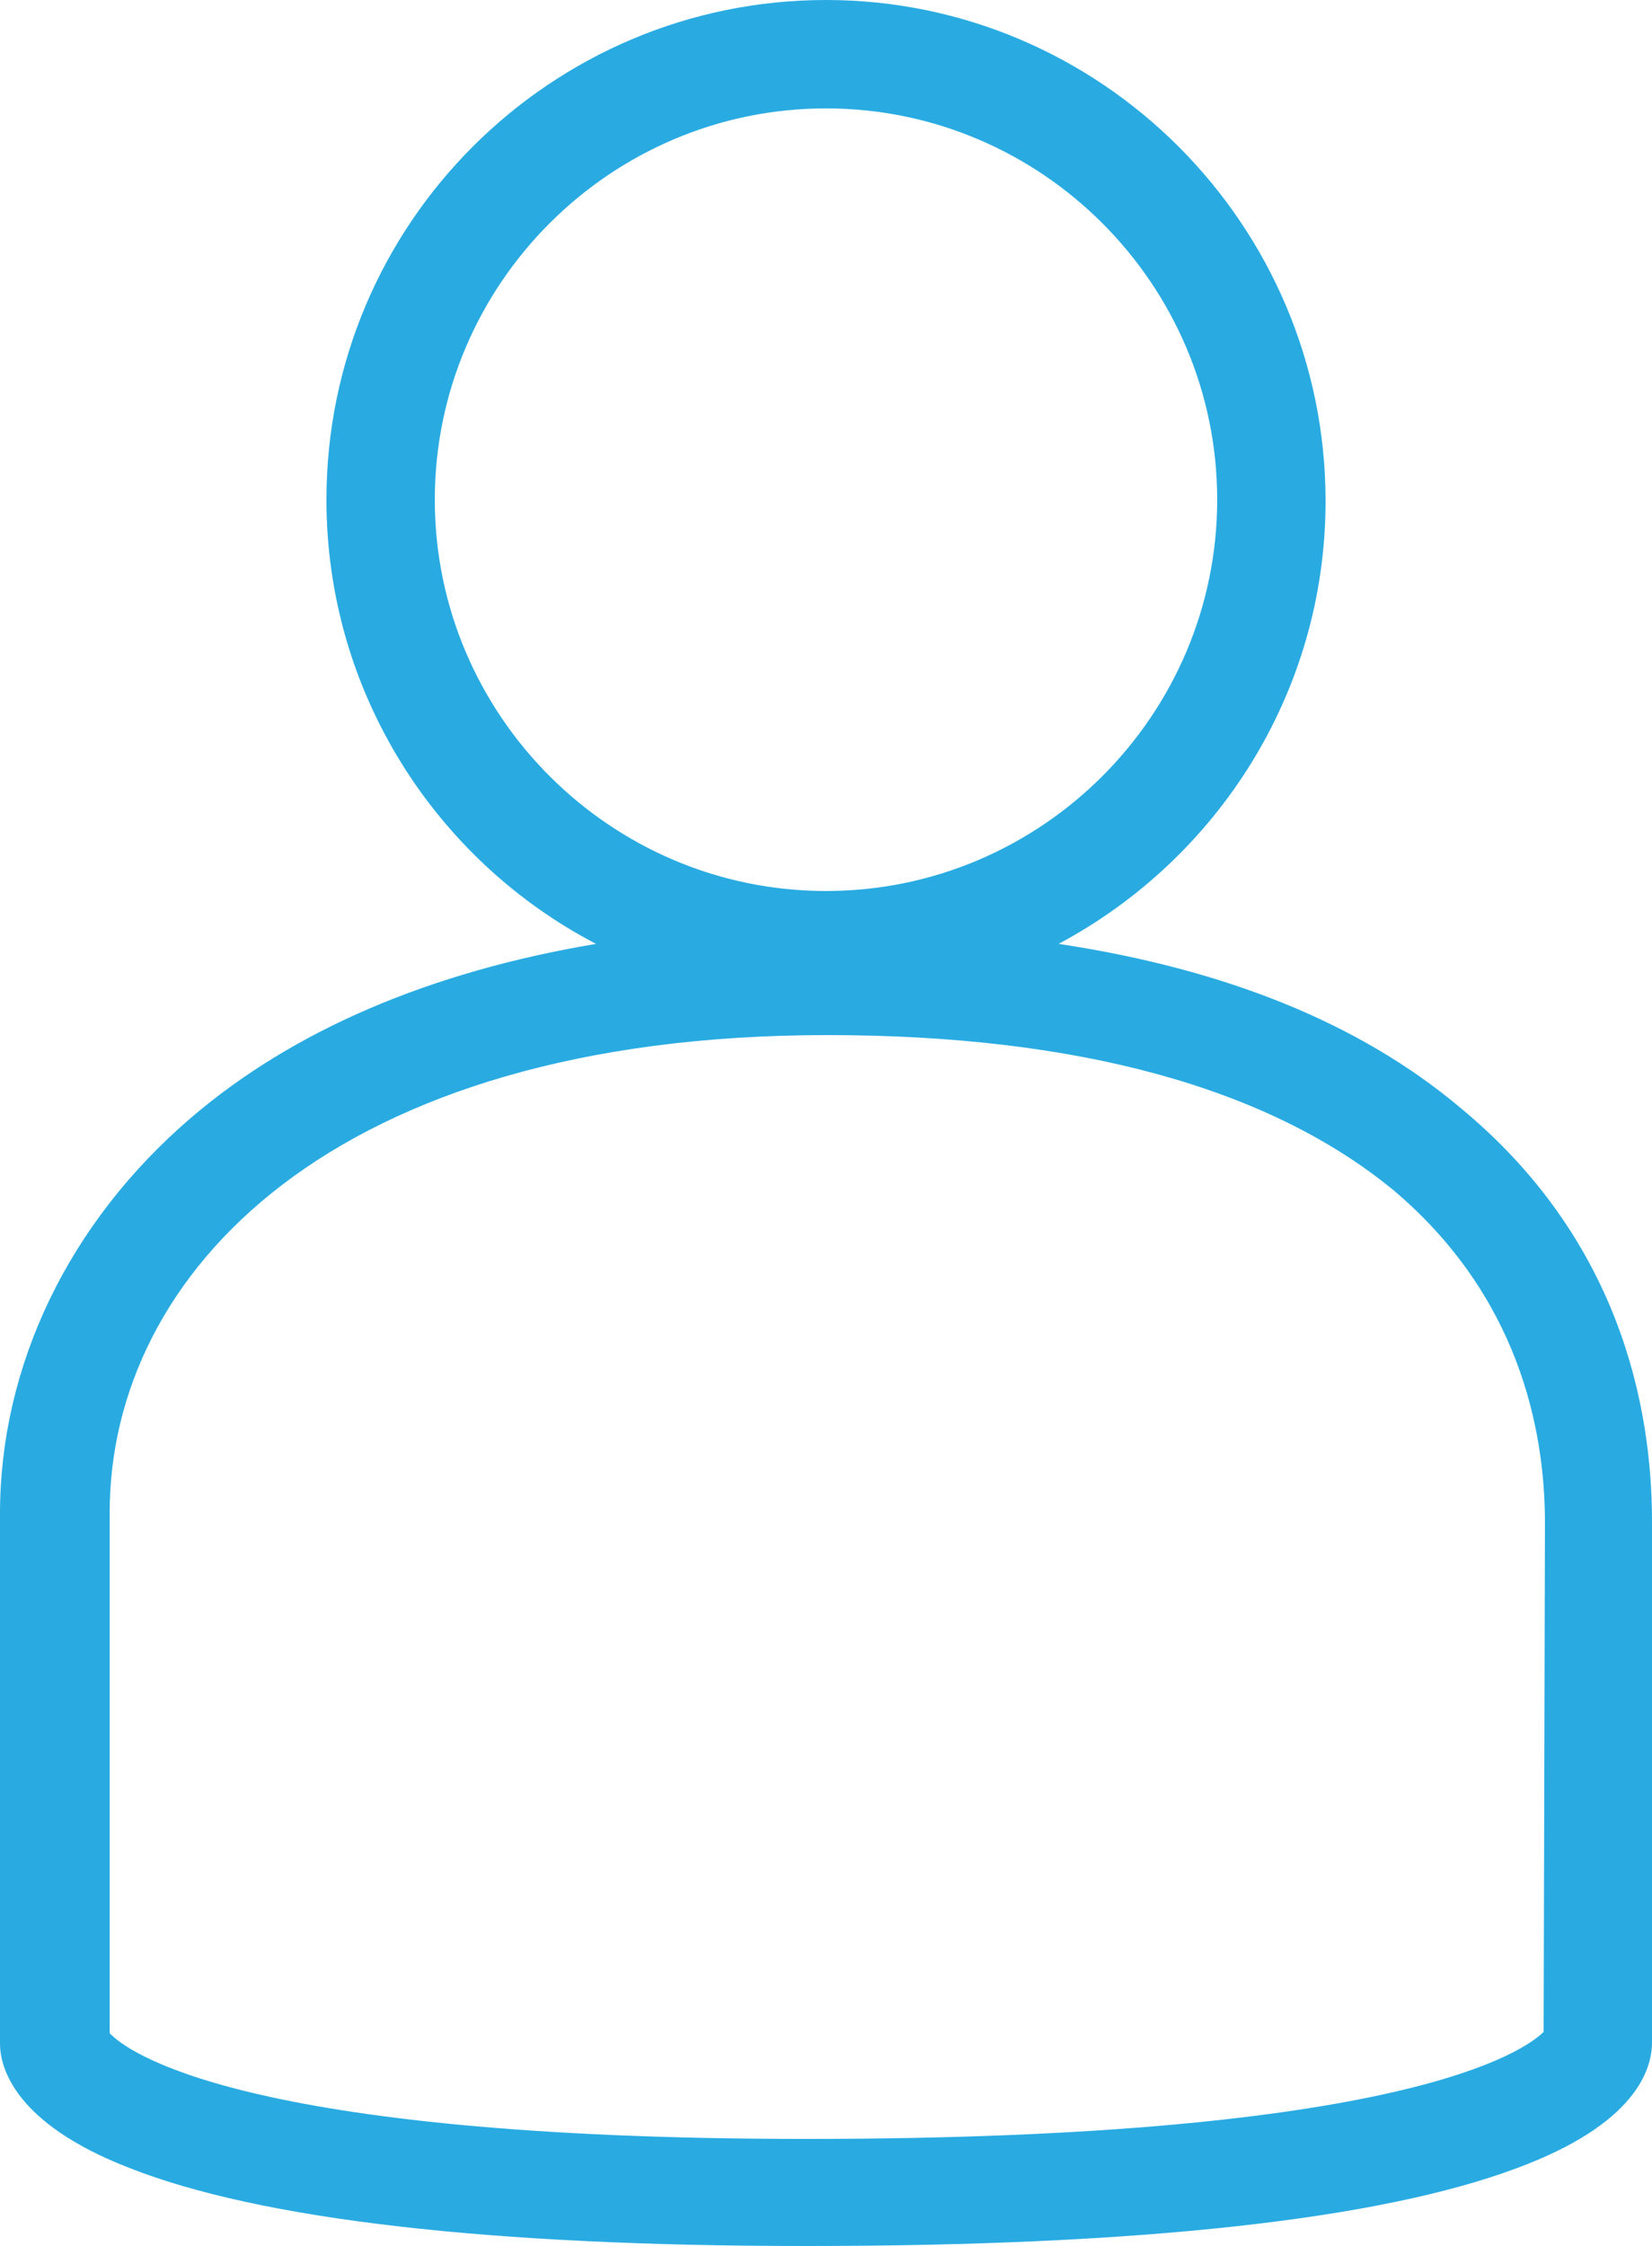 <svg preserveAspectRatio="xMidYMid meet" data-bbox="37.5 15.1 125 169.9" viewBox="37.5 15.1 125 169.9" xmlns="http://www.w3.org/2000/svg" data-type="color" role="presentation" aria-hidden="true"><defs><style>#comp-jgy54o8y svg [data-color="1"] {fill: #99775C;}</style></defs>
    <g>
        <path d="M148 98.9c-7.6-6.4-17.8-10.5-30.4-12.4 12-6.4 20.2-19 20.2-33.5 0-20.9-17-37.9-37.8-37.9S62.2 32 62.2 52.9c0 14.6 8.3 27.3 20.4 33.6-12.5 2.1-22.9 6.5-30.7 13.2-9.2 7.9-14.4 18.7-14.4 29.9v40.1c0 1.7 1 6 9.8 9.4 9.9 3.9 27.2 5.9 51.2 5.9 25.3 0 43.4-2 53.8-5.9 8.9-3.3 10.2-7.4 10.2-9.5v-39.4c0-8.8-2.5-21.4-14.5-31.3zm-77.6-46c0-16.3 13.3-29.6 29.6-29.6s29.6 13.3 29.6 29.6-13.3 29.6-29.6 29.6-29.6-13.3-29.6-29.6zm83.9 115.9c-1.4 1.4-10.5 8.1-55.8 8.1-43 0-51.5-6.7-52.7-8v-39.4c0-18 16.8-36.1 54.3-36.1 19 0 33.4 4 42.8 11.7 9.5 8 11.5 18.1 11.5 25.2l-.1 38.5z" fill="#29abe2" data-color="1"></path>
    </g>
</svg>
